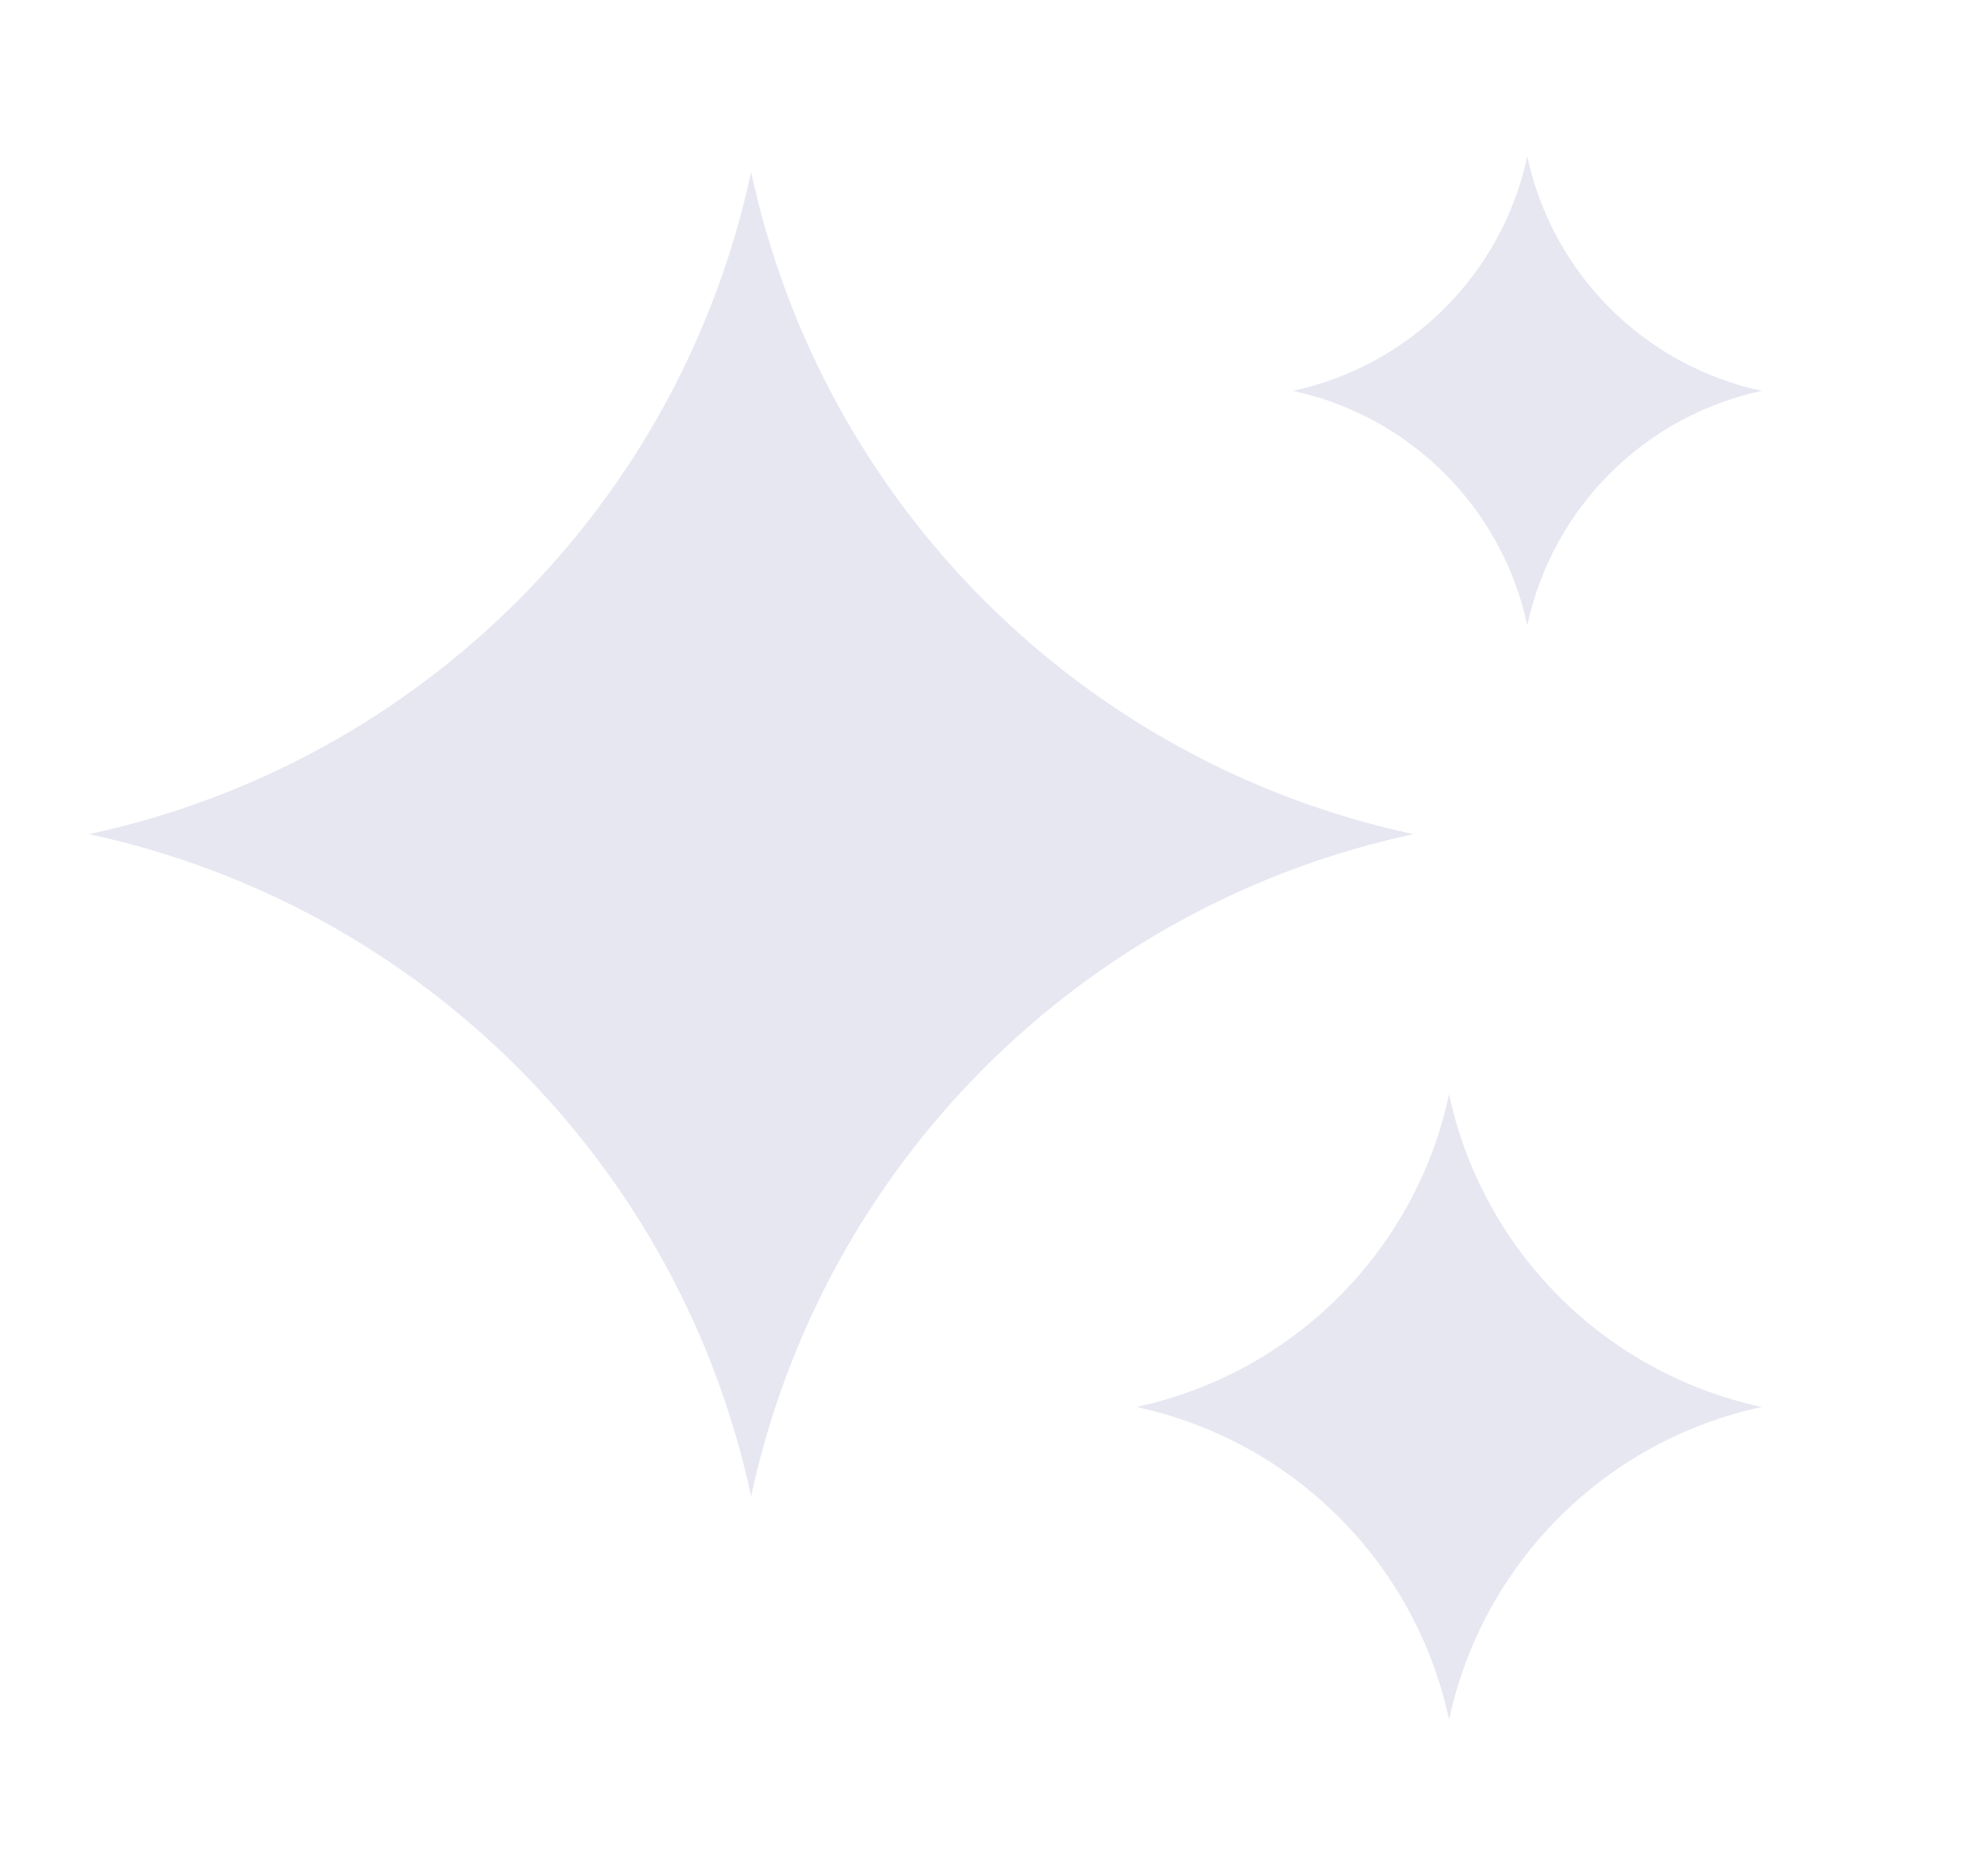 <svg width="21" height="20" viewBox="0 0 21 20" fill="none" xmlns="http://www.w3.org/2000/svg">
<path fill-rule="evenodd" clip-rule="evenodd" d="M16.281 1.667C16.549 2.919 17.528 3.898 18.781 4.167C17.528 4.436 16.549 5.414 16.281 6.667C16.012 5.414 15.033 4.436 13.781 4.167C15.033 3.898 16.012 2.919 16.281 1.667ZM8.007 1.833C8.767 5.371 11.53 8.134 15.067 8.893C11.53 9.653 8.767 12.416 8.007 15.953C7.248 12.416 4.485 9.653 0.947 8.893C4.485 8.134 7.248 5.371 8.007 1.833ZM18.781 15C17.11 14.641 15.806 13.337 15.447 11.667C15.089 13.337 13.784 14.641 12.114 15C13.784 15.359 15.089 16.663 15.447 18.333C15.806 16.663 17.11 15.359 18.781 15Z" fill="#E7E7F2"/>
</svg>
